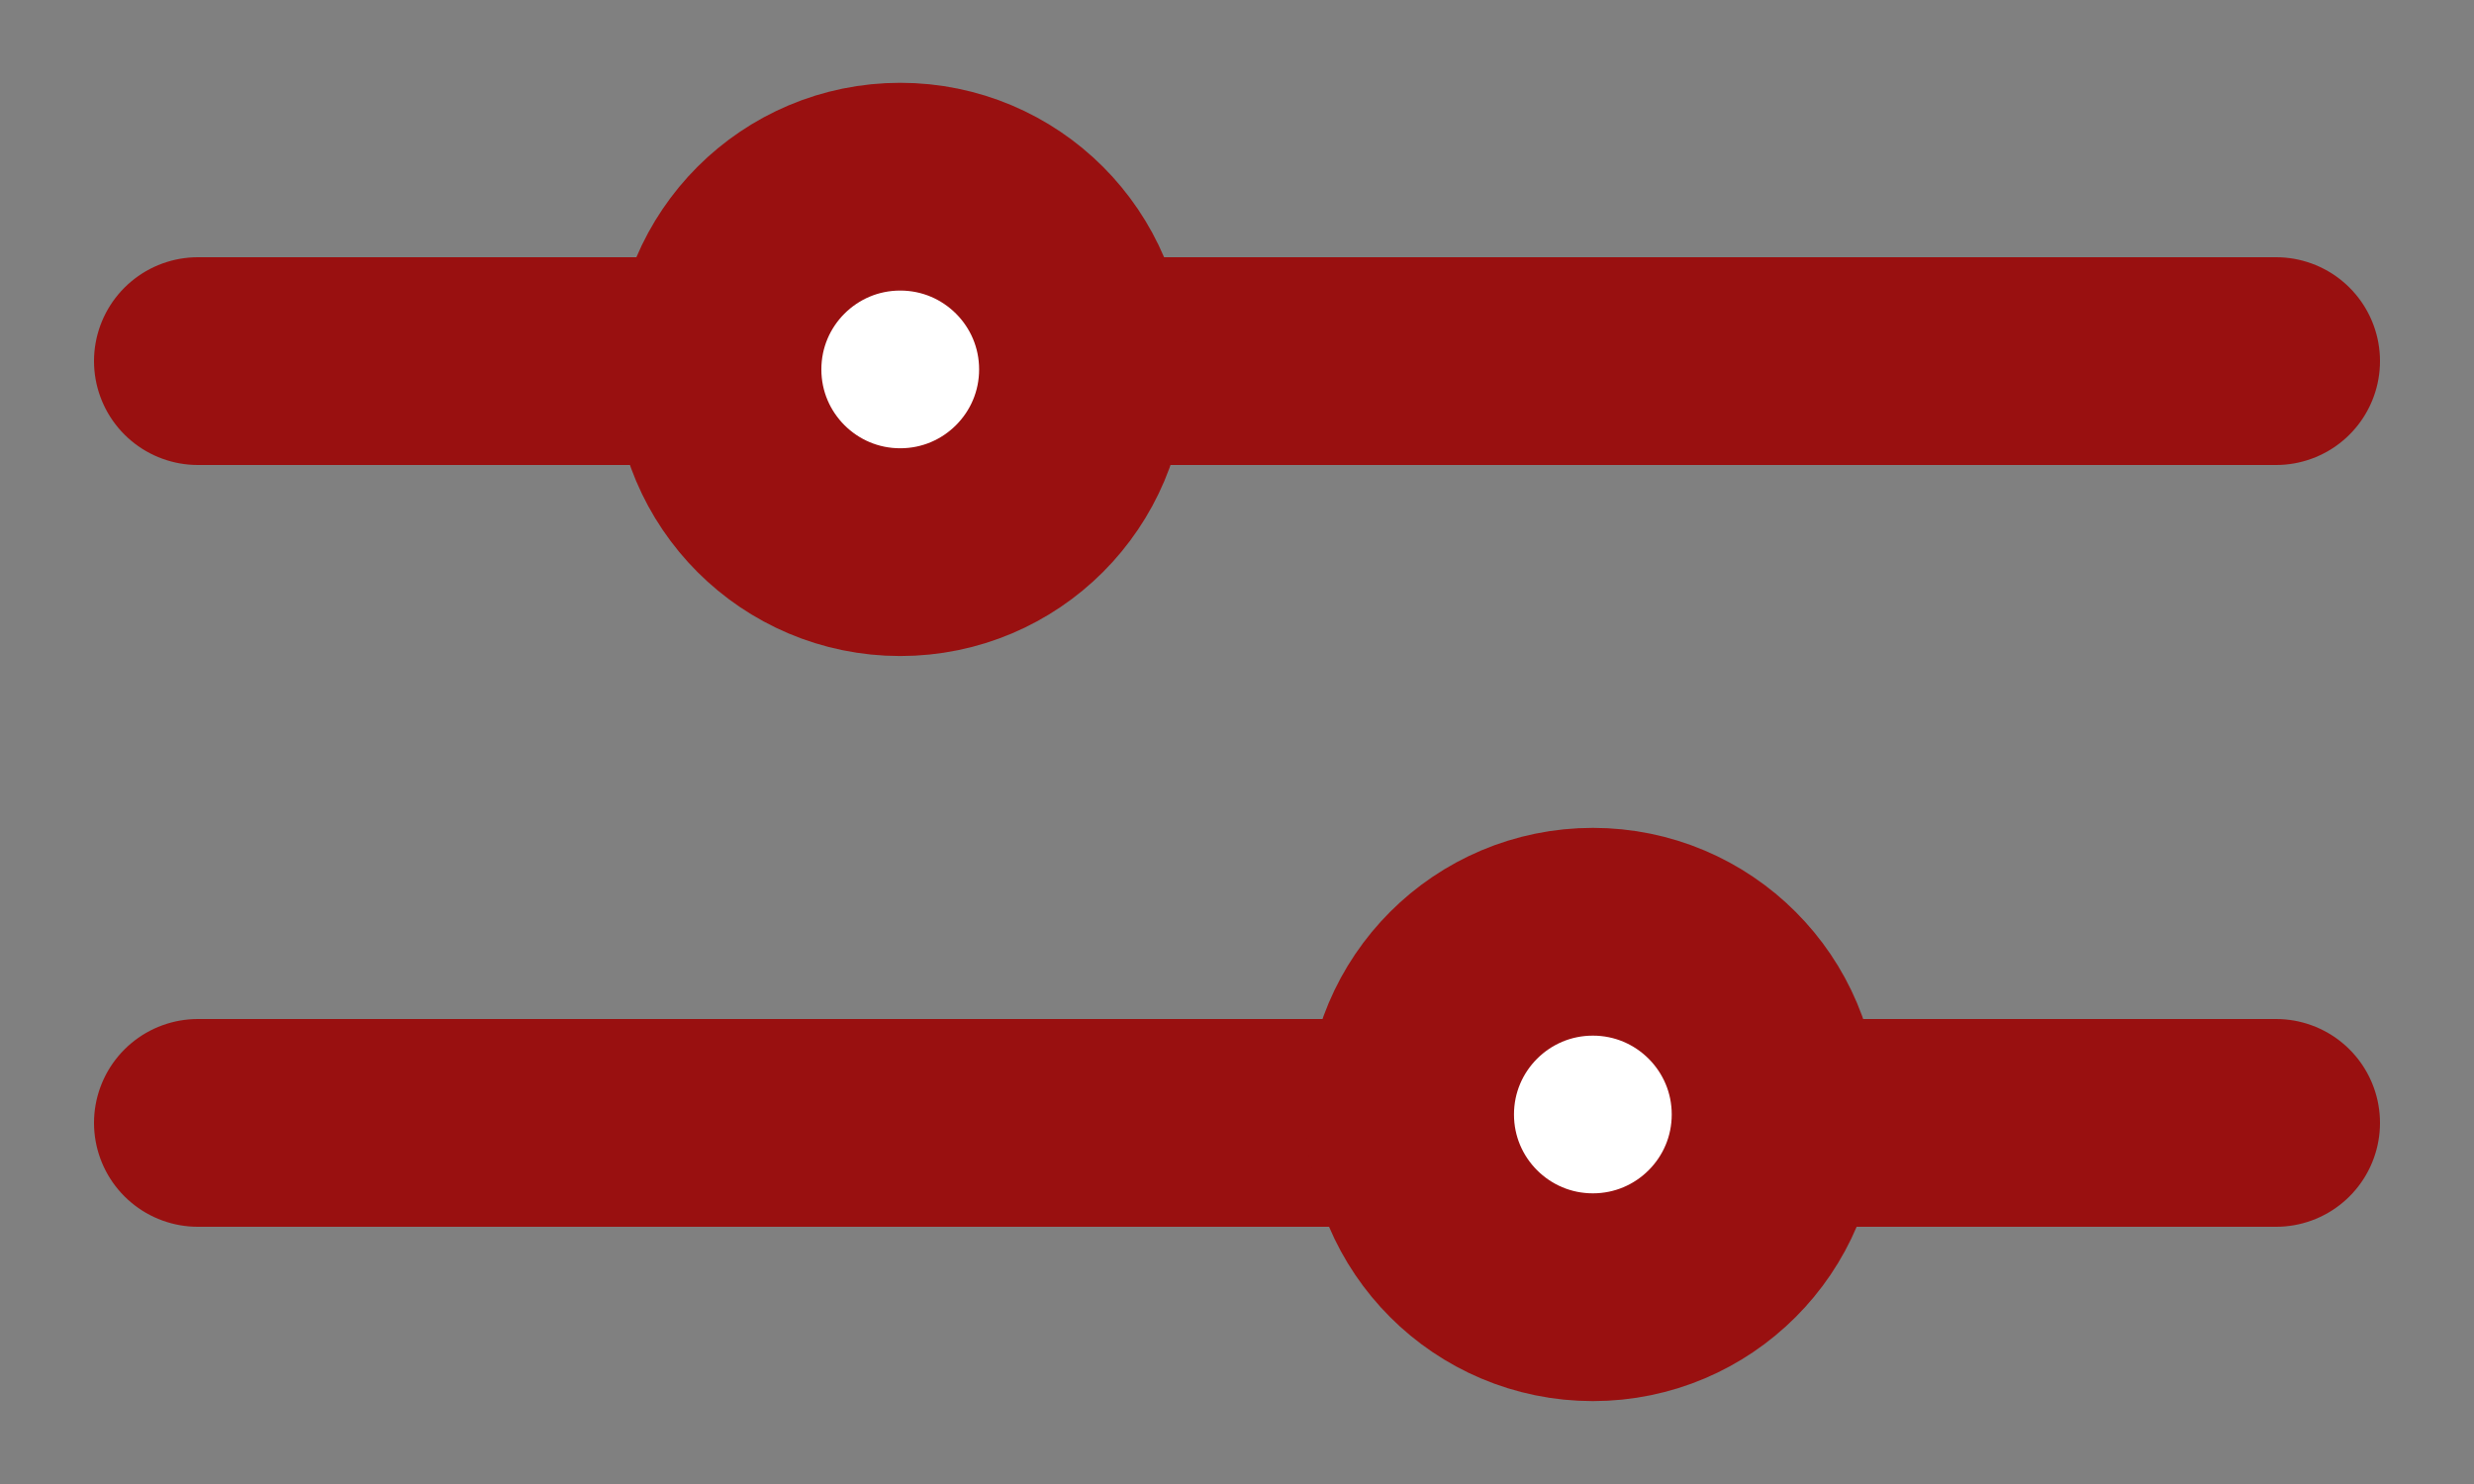 <svg width="25" height="15" viewBox="0 0 25 15" fill="none" xmlns="http://www.w3.org/2000/svg">
<rect x="0" y="0" width="25" height="15" fill="#808080" stroke="none"/>
<path d="M2 3.65H23" stroke="#991010" stroke-width="2.1" stroke-linecap="round"/>
<path d="M2 11.35H23" stroke="#991010" stroke-width="2.1" stroke-linecap="round"/>
<circle cx="9.097" cy="3.734" r="1.847" fill="white" stroke="#991010" stroke-width="2.1"/>
<circle cx="16.096" cy="11.265" r="1.847" fill="white" stroke="#991010" stroke-width="2.1"/>
</svg>
